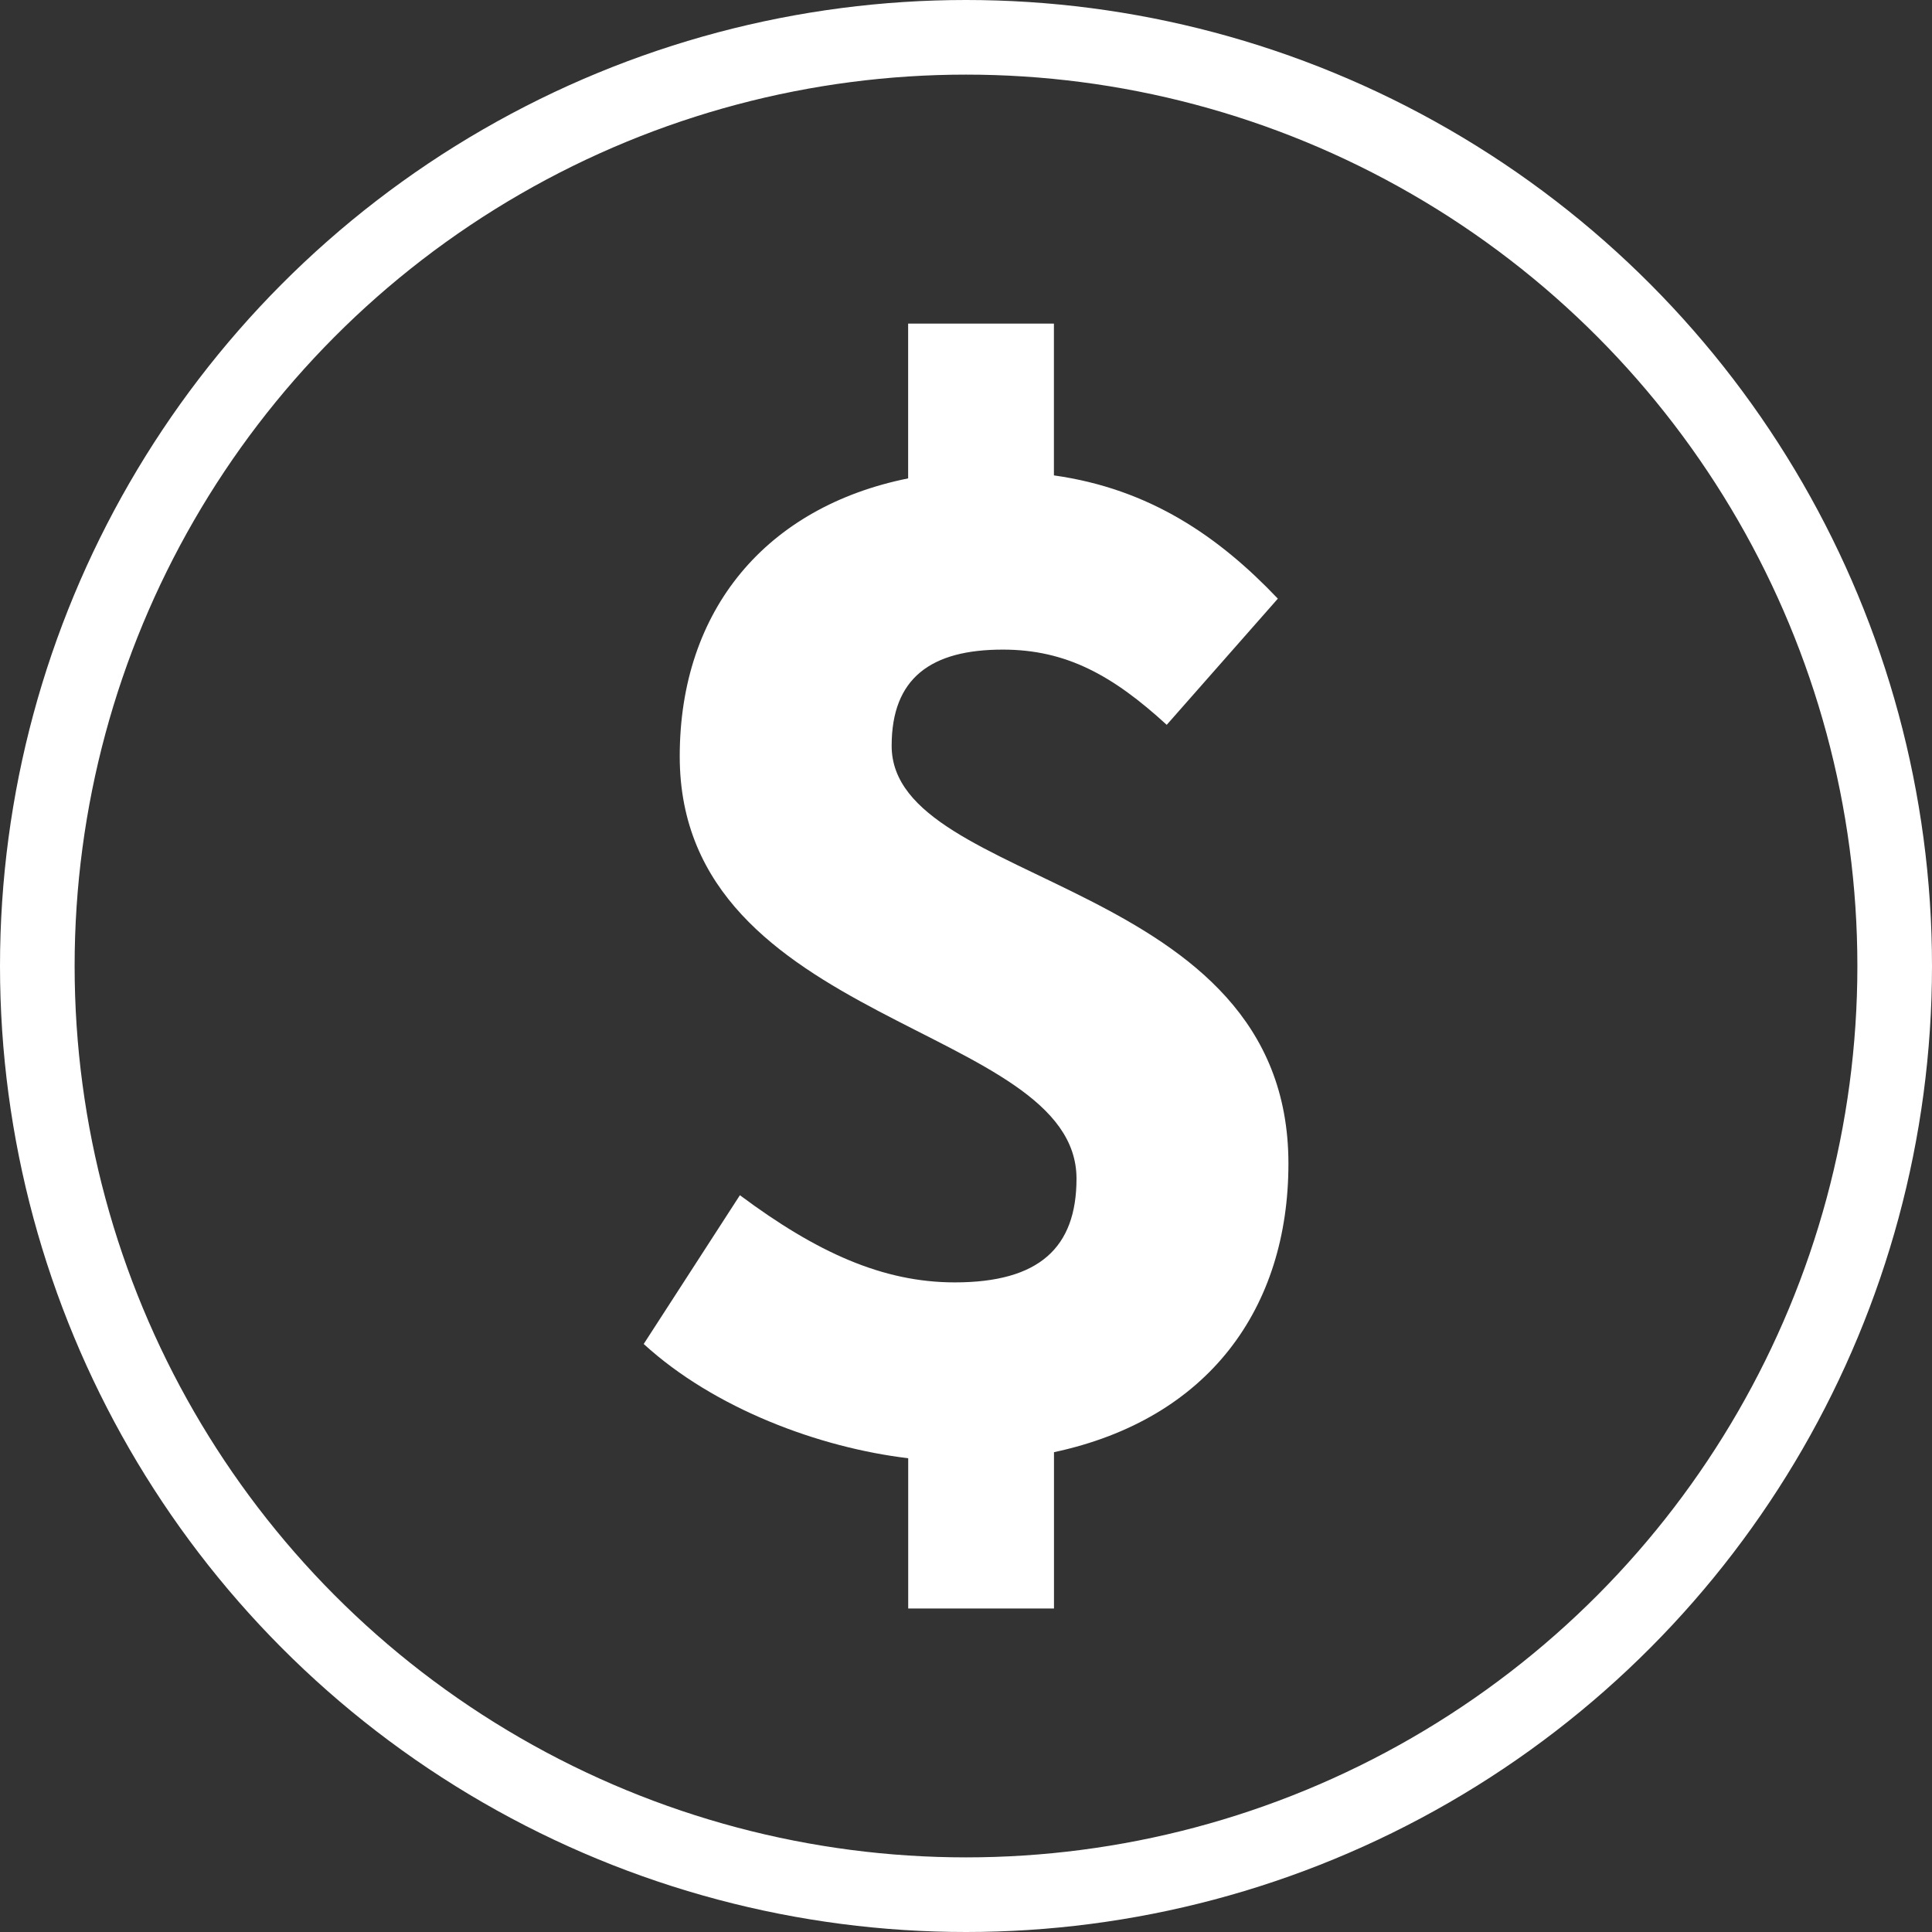 <?xml version="1.0" encoding="UTF-8"?>
<svg id="Layer_1" data-name="Layer 1" xmlns="http://www.w3.org/2000/svg" viewBox="0 0 284.8 284.8">
  <rect x="0" y="0" width="284.8" height="284.8" fill="#333333" stroke="none"/>
  <defs>
    <style>
      .cls-1 {
        fill: #fff;
      }

      .cls-2 {
        fill: none;
        stroke: #fff;
        stroke-miterlimit: 10;
        stroke-width: 11px;
      }
    </style>
  </defs>
  <circle class="cls-2" cx="142.4" cy="142.4" r="136.9"/>
  <path class="cls-1" d="M171.98,106.84c-7.98-7.31-14.84-11.08-24.15-11.08-10.63,0-16.39,4.21-16.39,14.18,0,21.05,58.49,19.27,58.49,61.59,0,21.27-11.74,37.66-34.56,42.54v23.04h-21.49v-22.15c-13.07-1.55-28.58-7.31-38.99-16.84l14.18-21.93c11.3,8.42,21.05,12.85,31.68,12.85,12.41,0,17.94-5.1,17.94-15.29,0-22.82-58.49-22.38-58.49-62.25,0-21.71,12.85-36.78,33.67-40.98v-22.82h21.49v22.38c14.18,1.99,24.37,9.08,33.01,18.17l-16.39,18.61Z"/>
</svg>